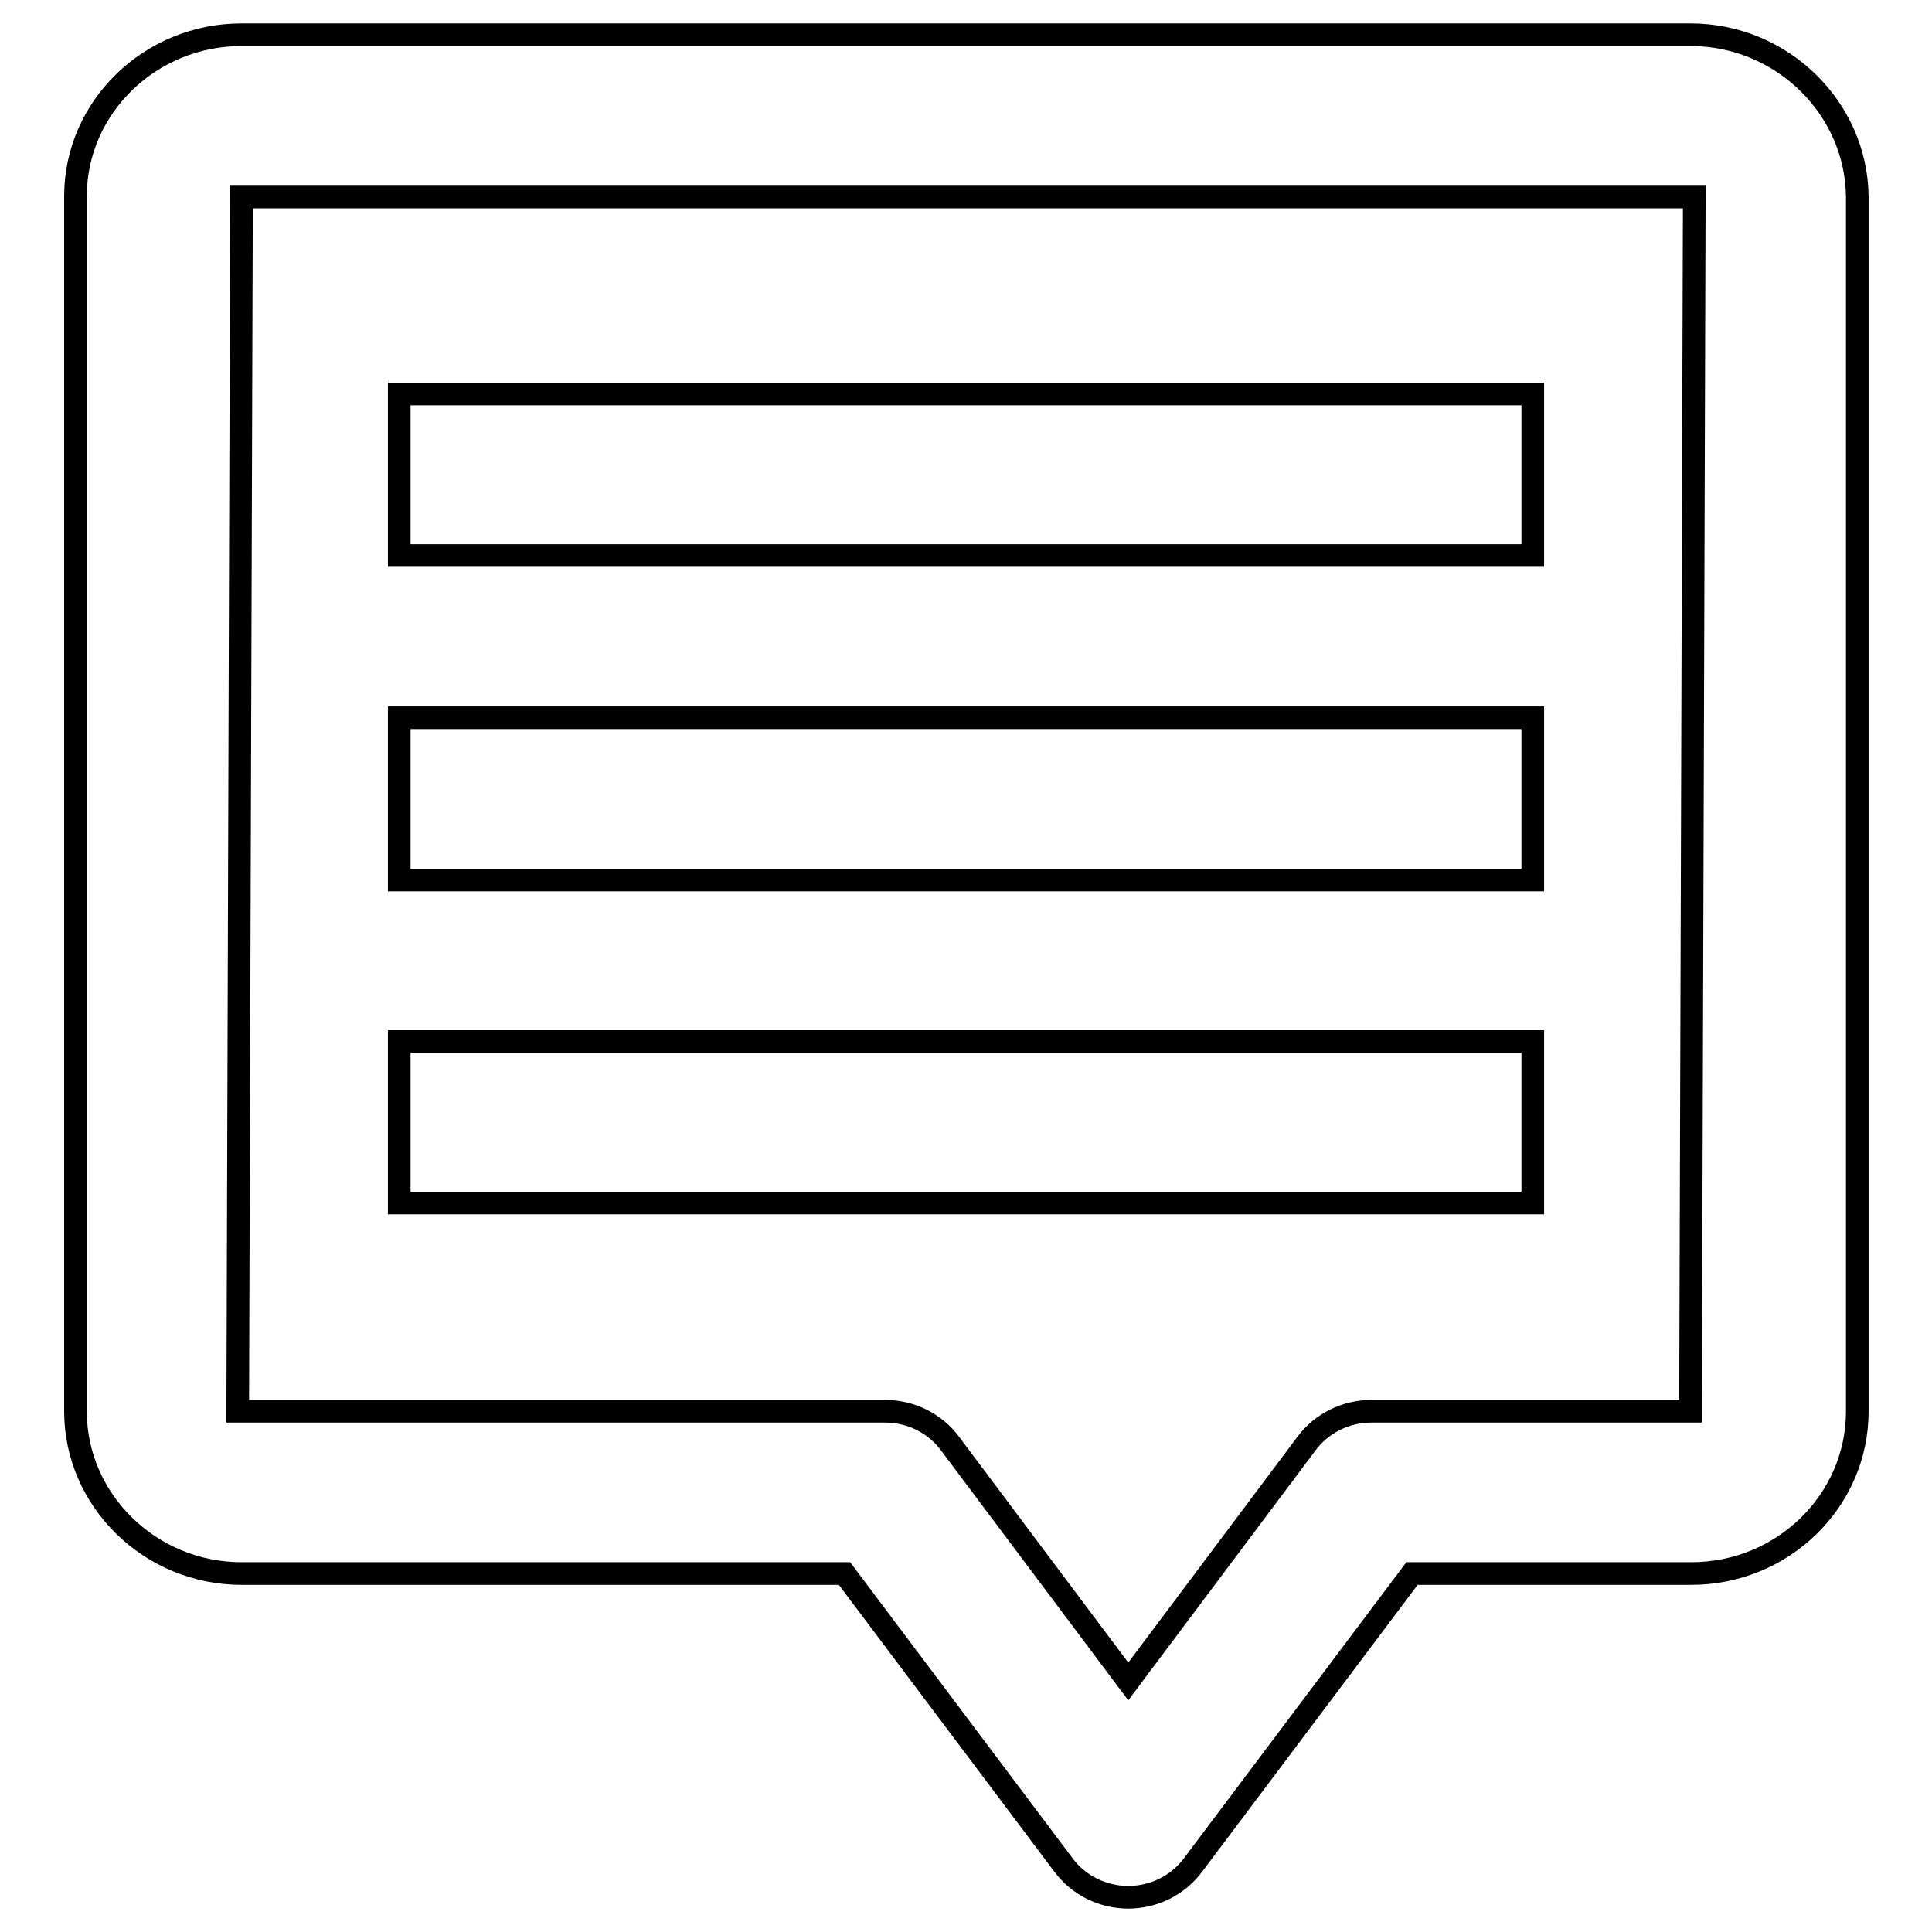 <?xml version="1.0" encoding="utf-8"?>
<!-- Svg Vector Icons : http://www.onlinewebfonts.com/icon -->
<!DOCTYPE svg PUBLIC "-//W3C//DTD SVG 1.1//EN" "http://www.w3.org/Graphics/SVG/1.1/DTD/svg11.dtd">
<svg version="1.1" xmlns="http://www.w3.org/2000/svg" xmlns:xlink="http://www.w3.org/1999/xlink" x="0px" y="0px" viewBox="0 0 256 256" enable-background="new 0 0 256 256" xml:space="preserve">
<g><g><g><g id="Comment"><g><path stroke-width="3" fill-opacity="0" stroke="#000000"  d="M224,4.6H32c-12.1,0-22,9.6-22,21.4V187c0,11.8,9.9,21.5,22,21.5h79.9l29,38.6c2,2.7,5.2,4.3,8.6,4.3c3.4,0,6.6-1.6,8.6-4.3l29-38.6h37c12.1,0,22-9.6,22-21.5V26.1C246,14.3,236.1,4.6,224,4.6z M224,187h-42.3c-3.4,0-6.6,1.6-8.6,4.3l-23.6,31.5l-23.6-31.5c-2-2.7-5.2-4.3-8.6-4.3H31.5L32,26.1h192.5L224,187z M203.1,52.2H52.9v21.4h150.2V52.2z M203.1,95.1H52.9v21.5h150.2V95.1z M203.1,138H52.9v21.4h150.2V138z"/></g></g></g><g></g><g></g><g></g><g></g><g></g><g></g><g></g><g></g><g></g><g></g><g></g><g></g><g></g><g></g><g></g></g></g>
</svg>